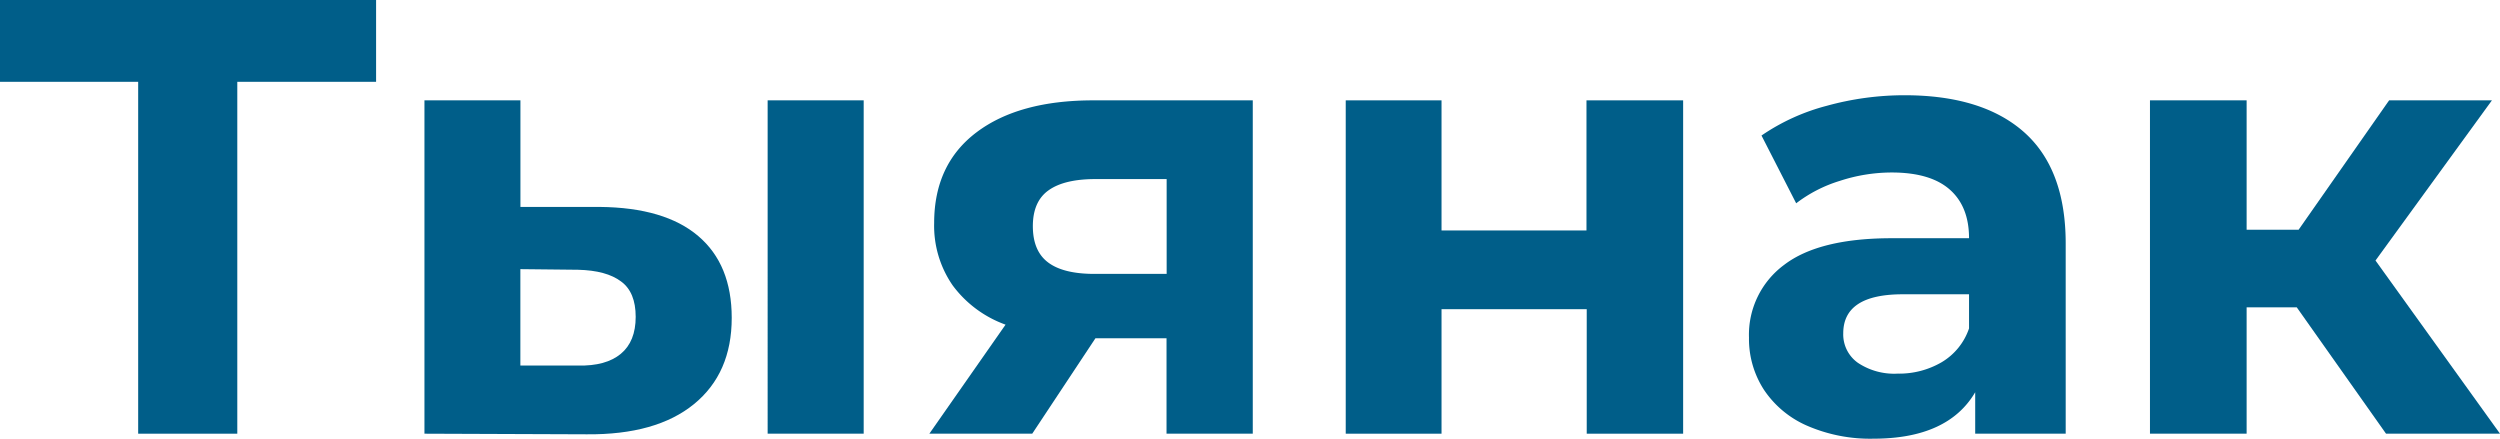 <?xml version="1.0" encoding="UTF-8"?> <svg xmlns="http://www.w3.org/2000/svg" viewBox="0 0 405.82 71.21"> <defs> <style>.cls-1{fill:#005e89;}</style> </defs> <g id="Layer_2" data-name="Layer 2"> <g id="Layer_1-2" data-name="Layer 1"> <path class="cls-1" d="M61.05,13.28H38.52V70.4H22.43V13.28H0V0H61.05Z"></path> <path class="cls-1" d="M113.35,38.32q5.43,4.62,5.43,13.28,0,9-6.13,14T95.25,70.5L68.9,70.4V16.29H84.48v17.3H97.36Q107.92,33.69,113.35,38.32ZM100.78,57.43q2.41-2,2.41-6t-2.36-5.73q-2.37-1.8-7-1.91l-9.36-.1V59.34h9.36Q98.37,59.44,100.78,57.43Zm23.83-41.14H140.2V70.4H124.61Z"></path> <path class="cls-1" d="M203.36,16.29V70.4h-14V54.91H177.82L167.56,70.4h-16.7l12.37-17.7a18.42,18.42,0,0,1-8.59-6.38,17,17,0,0,1-3-10.11q0-9.55,6.89-14.74t19-5.18ZM170.23,30.88c-1.71,1.2-2.57,3.15-2.57,5.83s.82,4.64,2.46,5.88,4.14,1.87,7.5,1.87h11.76V29.07H177.82Q172.78,29.07,170.23,30.88Z"></path> <path class="cls-1" d="M218.45,16.29H234V37.41h23.53V16.29h15.69V70.4H257.57V50.19H234V70.4H218.45Z"></path> <path class="cls-1" d="M328.58,21.47q6.74,6,6.74,18.06V70.4H320.63V63.67q-4.42,7.53-16.49,7.54a25.7,25.7,0,0,1-10.81-2.11,16.16,16.16,0,0,1-7-5.84,15.16,15.16,0,0,1-2.42-8.45A14.09,14.09,0,0,1,289.61,43q5.67-4.34,17.55-4.33h12.47q0-5.13-3.12-7.89T307.16,28a27.14,27.14,0,0,0-8.5,1.36A22.4,22.4,0,0,0,291.57,33l-5.63-11a33.88,33.88,0,0,1,10.61-4.83,47.48,47.48,0,0,1,12.72-1.71Q321.84,15.49,328.58,21.47ZM315.2,58.79a10.18,10.18,0,0,0,4.43-5.48V47.77H308.87q-9.66,0-9.66,6.34a5.65,5.65,0,0,0,2.37,4.78,10.63,10.63,0,0,0,6.48,1.76A13.67,13.67,0,0,0,315.2,58.79Z"></path> <path class="cls-1" d="M372.83,49.89h-8.14V70.4H349V16.29h15.69v21h8.44l14.69-21h16.69l-18.9,26L405.82,70.4h-18.5Z"></path> </g> </g> </svg> 